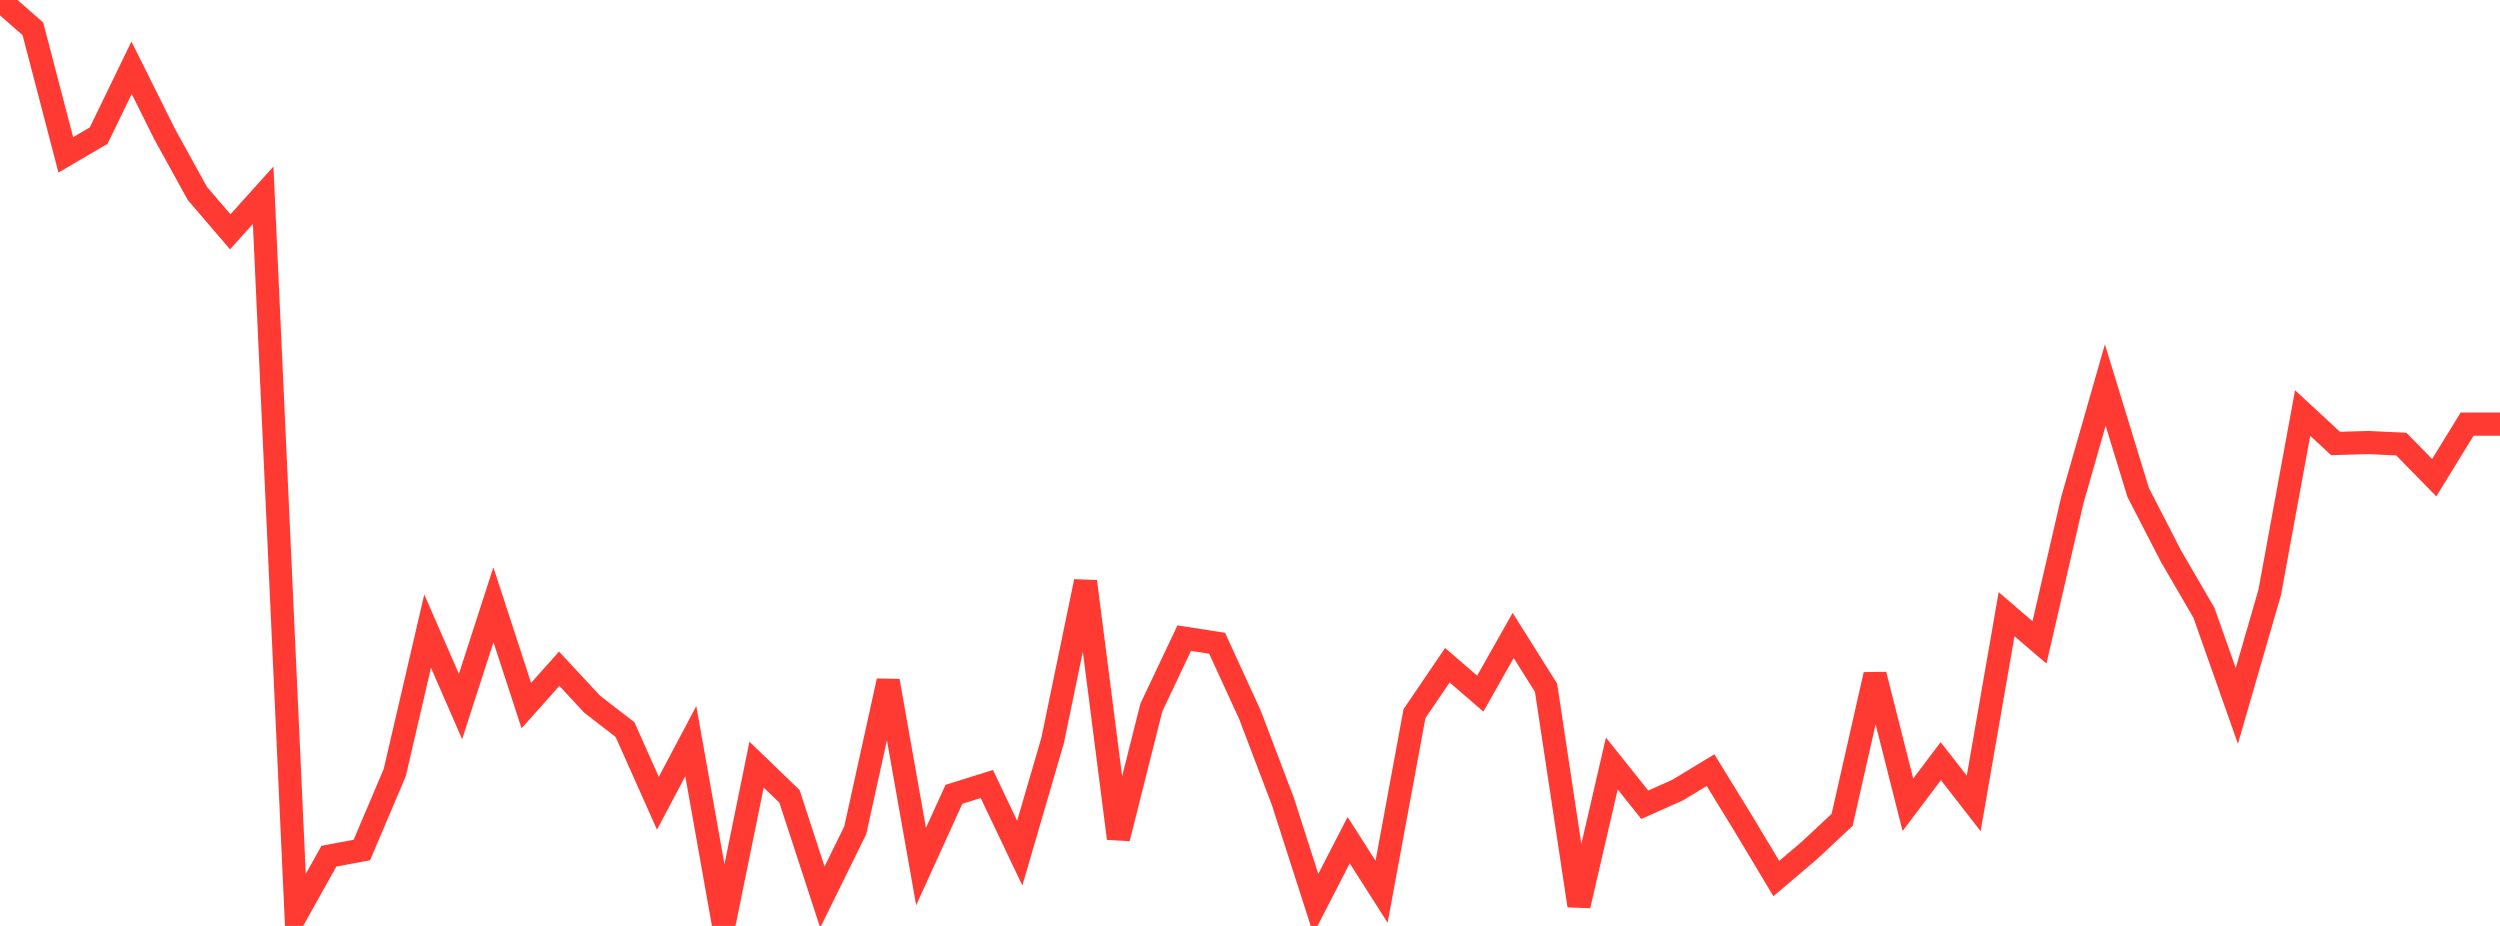 <?xml version="1.0" standalone="no"?>
<!DOCTYPE svg PUBLIC "-//W3C//DTD SVG 1.1//EN" "http://www.w3.org/Graphics/SVG/1.1/DTD/svg11.dtd">

<svg width="135" height="50" viewBox="0 0 135 50" preserveAspectRatio="none" 
  xmlns="http://www.w3.org/2000/svg"
  xmlns:xlink="http://www.w3.org/1999/xlink">


<polyline points="0.0, 0.0 1.776, 1.558 3.553, 8.362 5.329, 7.322 7.105, 3.659 8.882, 7.226 10.658, 10.447 12.434, 12.518 14.211, 10.543 15.987, 49.406 17.763, 46.232 19.539, 45.903 21.316, 41.72 23.092, 34.082 24.868, 38.155 26.645, 32.657 28.421, 38.102 30.197, 36.113 31.974, 38.025 33.75, 39.398 35.526, 43.376 37.303, 40.022 39.079, 50.0 40.855, 41.29 42.632, 43.004 44.408, 48.443 46.184, 44.835 47.961, 36.77 49.737, 46.793 51.513, 42.892 53.289, 42.337 55.066, 46.068 56.842, 39.984 58.618, 31.4 60.395, 45.274 62.171, 38.211 63.947, 34.461 65.724, 34.735 67.5, 38.608 69.276, 43.28 71.053, 48.814 72.829, 45.369 74.605, 48.154 76.382, 38.536 78.158, 35.924 79.934, 37.455 81.711, 34.316 83.487, 37.139 85.263, 48.905 87.039, 41.228 88.816, 43.457 90.592, 42.666 92.368, 41.588 94.145, 44.48 95.921, 47.442 97.697, 45.933 99.474, 44.274 101.25, 36.431 103.026, 43.458 104.803, 41.104 106.579, 43.385 108.355, 33.167 110.132, 34.69 111.908, 26.999 113.684, 20.796 115.461, 26.593 117.237, 30.04 119.013, 33.092 120.789, 38.12 122.566, 31.982 124.342, 22.304 126.118, 23.948 127.895, 23.897 129.671, 23.982 131.447, 25.797 133.224, 22.903 135.0, 22.903" fill="none" stroke="#ff3a33" stroke-width="1.25"/>

</svg>